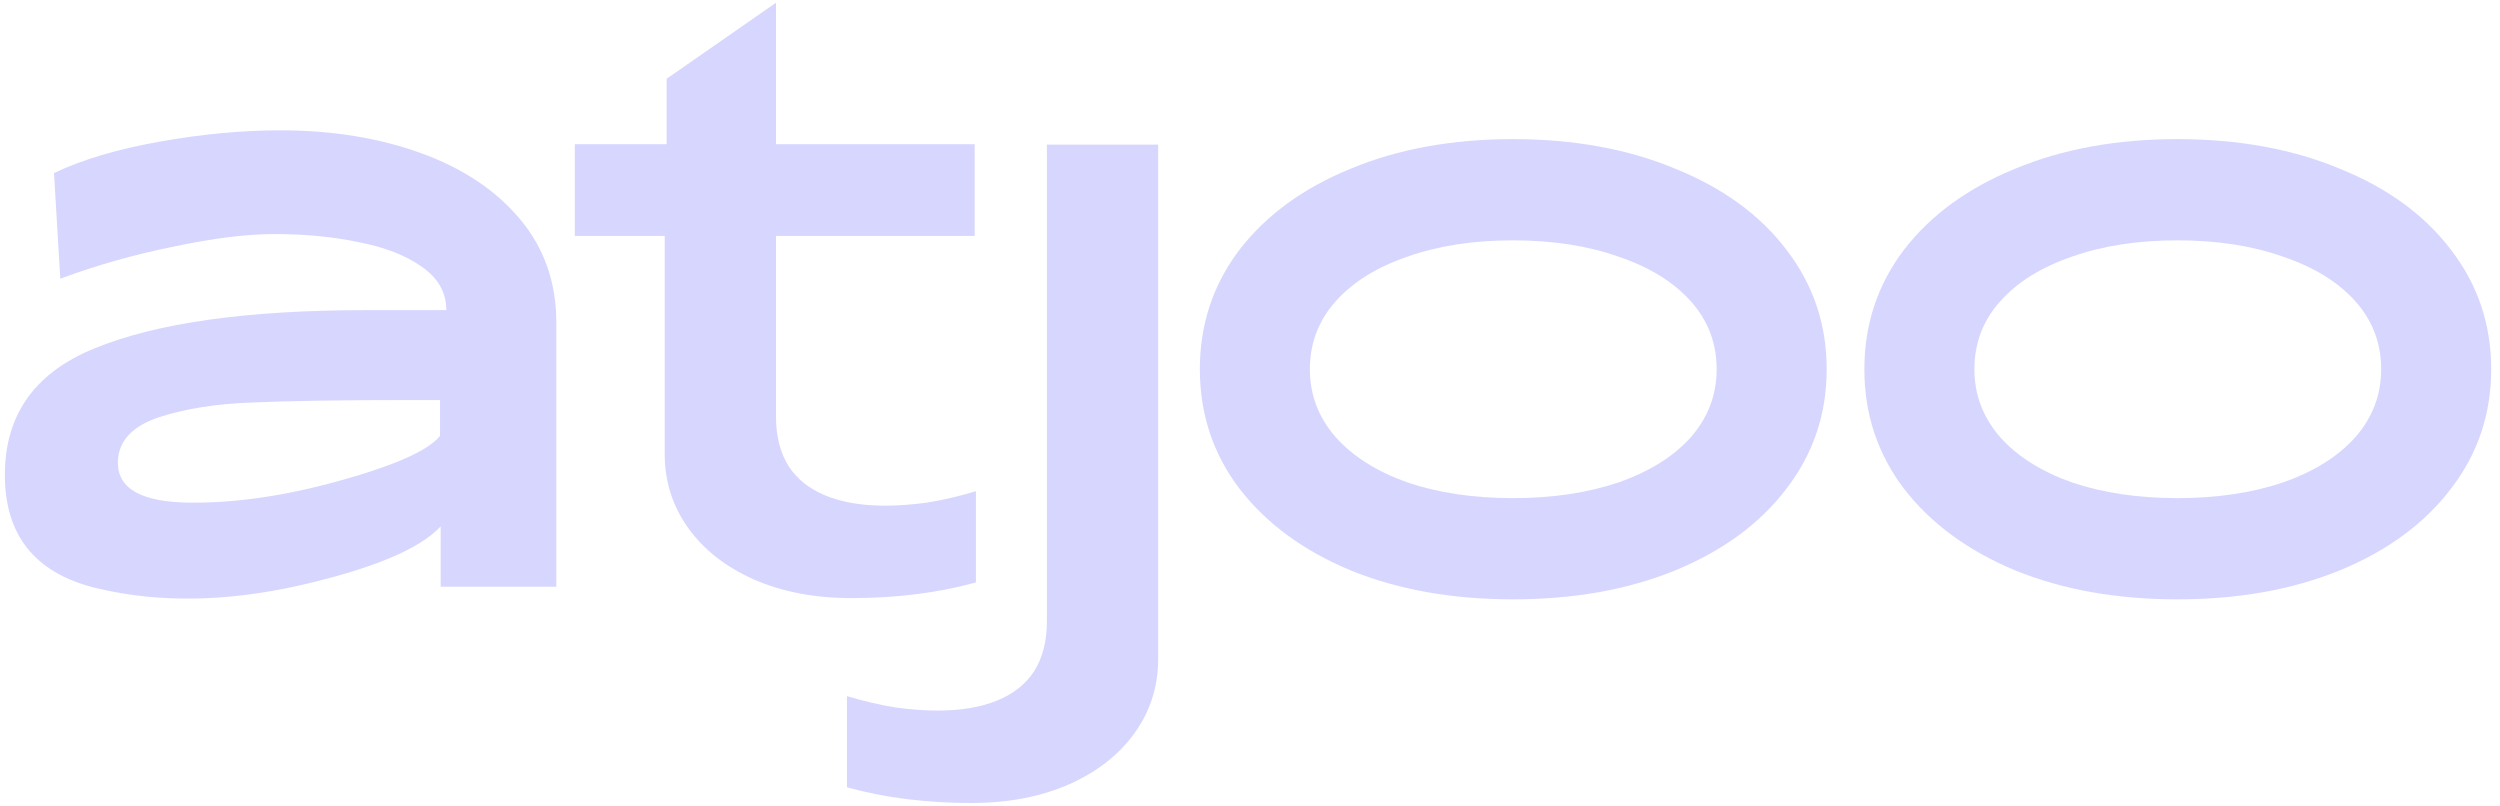 <svg width="273" height="88" viewBox="0 0 273 88" fill="none" xmlns="http://www.w3.org/2000/svg">
<path d="M203.589 40.321C203.589 35.423 205.031 31.075 207.915 27.276C210.844 23.477 214.895 20.525 220.067 18.42C225.239 16.268 231.143 15.193 237.779 15.193C244.416 15.193 250.32 16.268 255.492 18.42C260.71 20.525 264.761 23.477 267.644 27.276C270.574 31.075 272.038 35.423 272.038 40.321C272.038 45.218 270.574 49.566 267.644 53.365C264.761 57.164 260.71 60.139 255.492 62.29C250.32 64.395 244.416 65.448 237.779 65.448C231.143 65.448 225.239 64.395 220.067 62.29C214.895 60.139 210.844 57.164 207.915 53.365C205.031 49.566 203.589 45.218 203.589 40.321ZM215.604 40.321C215.604 43.112 216.542 45.584 218.419 47.735C220.295 49.841 222.904 51.488 226.245 52.678C229.632 53.823 233.477 54.395 237.779 54.395C242.082 54.395 245.926 53.823 249.313 52.678C252.7 51.488 255.332 49.841 257.209 47.735C259.085 45.584 260.024 43.112 260.024 40.321C260.024 37.483 259.085 35.011 257.209 32.906C255.332 30.8 252.7 29.176 249.313 28.031C245.972 26.841 242.128 26.246 237.779 26.246C233.431 26.246 229.587 26.841 226.245 28.031C222.904 29.176 220.295 30.8 218.419 32.906C216.542 35.011 215.604 37.483 215.604 40.321Z" fill="#D7D6FE"/>
<path d="M131.024 40.321C131.024 35.423 132.466 31.075 135.35 27.276C138.279 23.477 142.33 20.525 147.502 18.42C152.674 16.268 158.578 15.193 165.215 15.193C171.851 15.193 177.755 16.268 182.927 18.42C188.145 20.525 192.196 23.477 195.079 27.276C198.009 31.075 199.473 35.423 199.473 40.321C199.473 45.218 198.009 49.566 195.079 53.365C192.196 57.164 188.145 60.139 182.927 62.29C177.755 64.395 171.851 65.448 165.215 65.448C158.578 65.448 152.674 64.395 147.502 62.29C142.33 60.139 138.279 57.164 135.35 53.365C132.466 49.566 131.024 45.218 131.024 40.321ZM143.039 40.321C143.039 43.112 143.977 45.584 145.854 47.735C147.73 49.841 150.339 51.488 153.68 52.678C157.067 53.823 160.912 54.395 165.215 54.395C169.517 54.395 173.362 53.823 176.749 52.678C180.135 51.488 182.767 49.841 184.644 47.735C186.52 45.584 187.459 43.112 187.459 40.321C187.459 37.483 186.52 35.011 184.644 32.906C182.767 30.8 180.135 29.176 176.749 28.031C173.407 26.841 169.563 26.246 165.215 26.246C160.866 26.246 157.022 26.841 153.68 28.031C150.339 29.176 147.73 30.8 145.854 32.906C143.977 35.011 143.039 37.483 143.039 40.321Z" fill="#D7D6FE"/>
<path d="M72.793 15.743V8.603L84.739 0.296V15.743H106.434V25.767H84.739V45.471C84.739 47.622 85.196 49.43 86.112 50.895C87.027 52.313 88.377 53.389 90.162 54.121C91.947 54.854 94.121 55.22 96.684 55.22C98.058 55.22 99.591 55.105 101.284 54.877C102.978 54.602 104.74 54.19 106.571 53.641V63.596C102.452 64.74 97.92 65.312 92.977 65.312C88.949 65.312 85.379 64.626 82.267 63.252C79.2 61.879 76.82 60.003 75.127 57.623C73.433 55.243 72.587 52.565 72.587 49.59V25.767H62.769V15.743H72.793Z" fill="#D7D6FE"/>
<path d="M126.471 38.118V15.789H114.32V38.118V48.142V67.846C114.32 69.997 113.862 71.805 112.947 73.27C112.031 74.689 110.681 75.764 108.896 76.496C107.111 77.229 104.937 77.595 102.374 77.595C101.001 77.595 99.468 77.481 97.774 77.252C96.081 76.977 94.318 76.565 92.487 76.016V85.971C96.607 87.115 101.138 87.687 106.081 87.687C110.109 87.687 113.679 87.001 116.791 85.627C119.858 84.254 122.238 82.378 123.931 79.998C125.625 77.618 126.472 74.94 126.472 71.965V48.142L126.471 38.118Z" fill="#D7D6FE"/>
<path d="M5.897 18.9C8.963 17.435 12.808 16.291 17.431 15.467C22.053 14.643 26.447 14.231 30.612 14.231C36.242 14.231 41.345 15.055 45.922 16.703C50.499 18.351 54.115 20.754 56.77 23.912C59.425 27.07 60.752 30.846 60.752 35.24V64.075H48.119V57.484C45.831 59.956 40.682 62.107 32.672 63.938C24.708 65.723 17.408 65.837 10.771 64.281C4.18 62.77 0.77 58.857 0.542 52.541C0.313 45.63 3.562 40.801 10.291 38.055C17.064 35.263 26.974 33.867 40.018 33.867H48.737C48.737 31.944 47.845 30.365 46.06 29.13C44.321 27.894 42.032 27.001 39.194 26.452C36.402 25.857 33.336 25.559 29.994 25.559C26.928 25.559 23.243 26.017 18.941 26.933C14.639 27.802 10.519 28.969 6.583 30.434L5.897 18.9ZM45.167 43.684C37.203 43.684 31.299 43.776 27.454 43.959C23.61 44.096 20.268 44.623 17.431 45.538C14.639 46.453 13.128 47.941 12.899 50.001C12.579 53.067 14.959 54.692 20.04 54.875C25.166 55.012 30.796 54.234 36.929 52.541C43.062 50.847 46.769 49.2 48.051 47.598V43.684H45.167Z" fill="#D7D6FE"/>
</svg>

